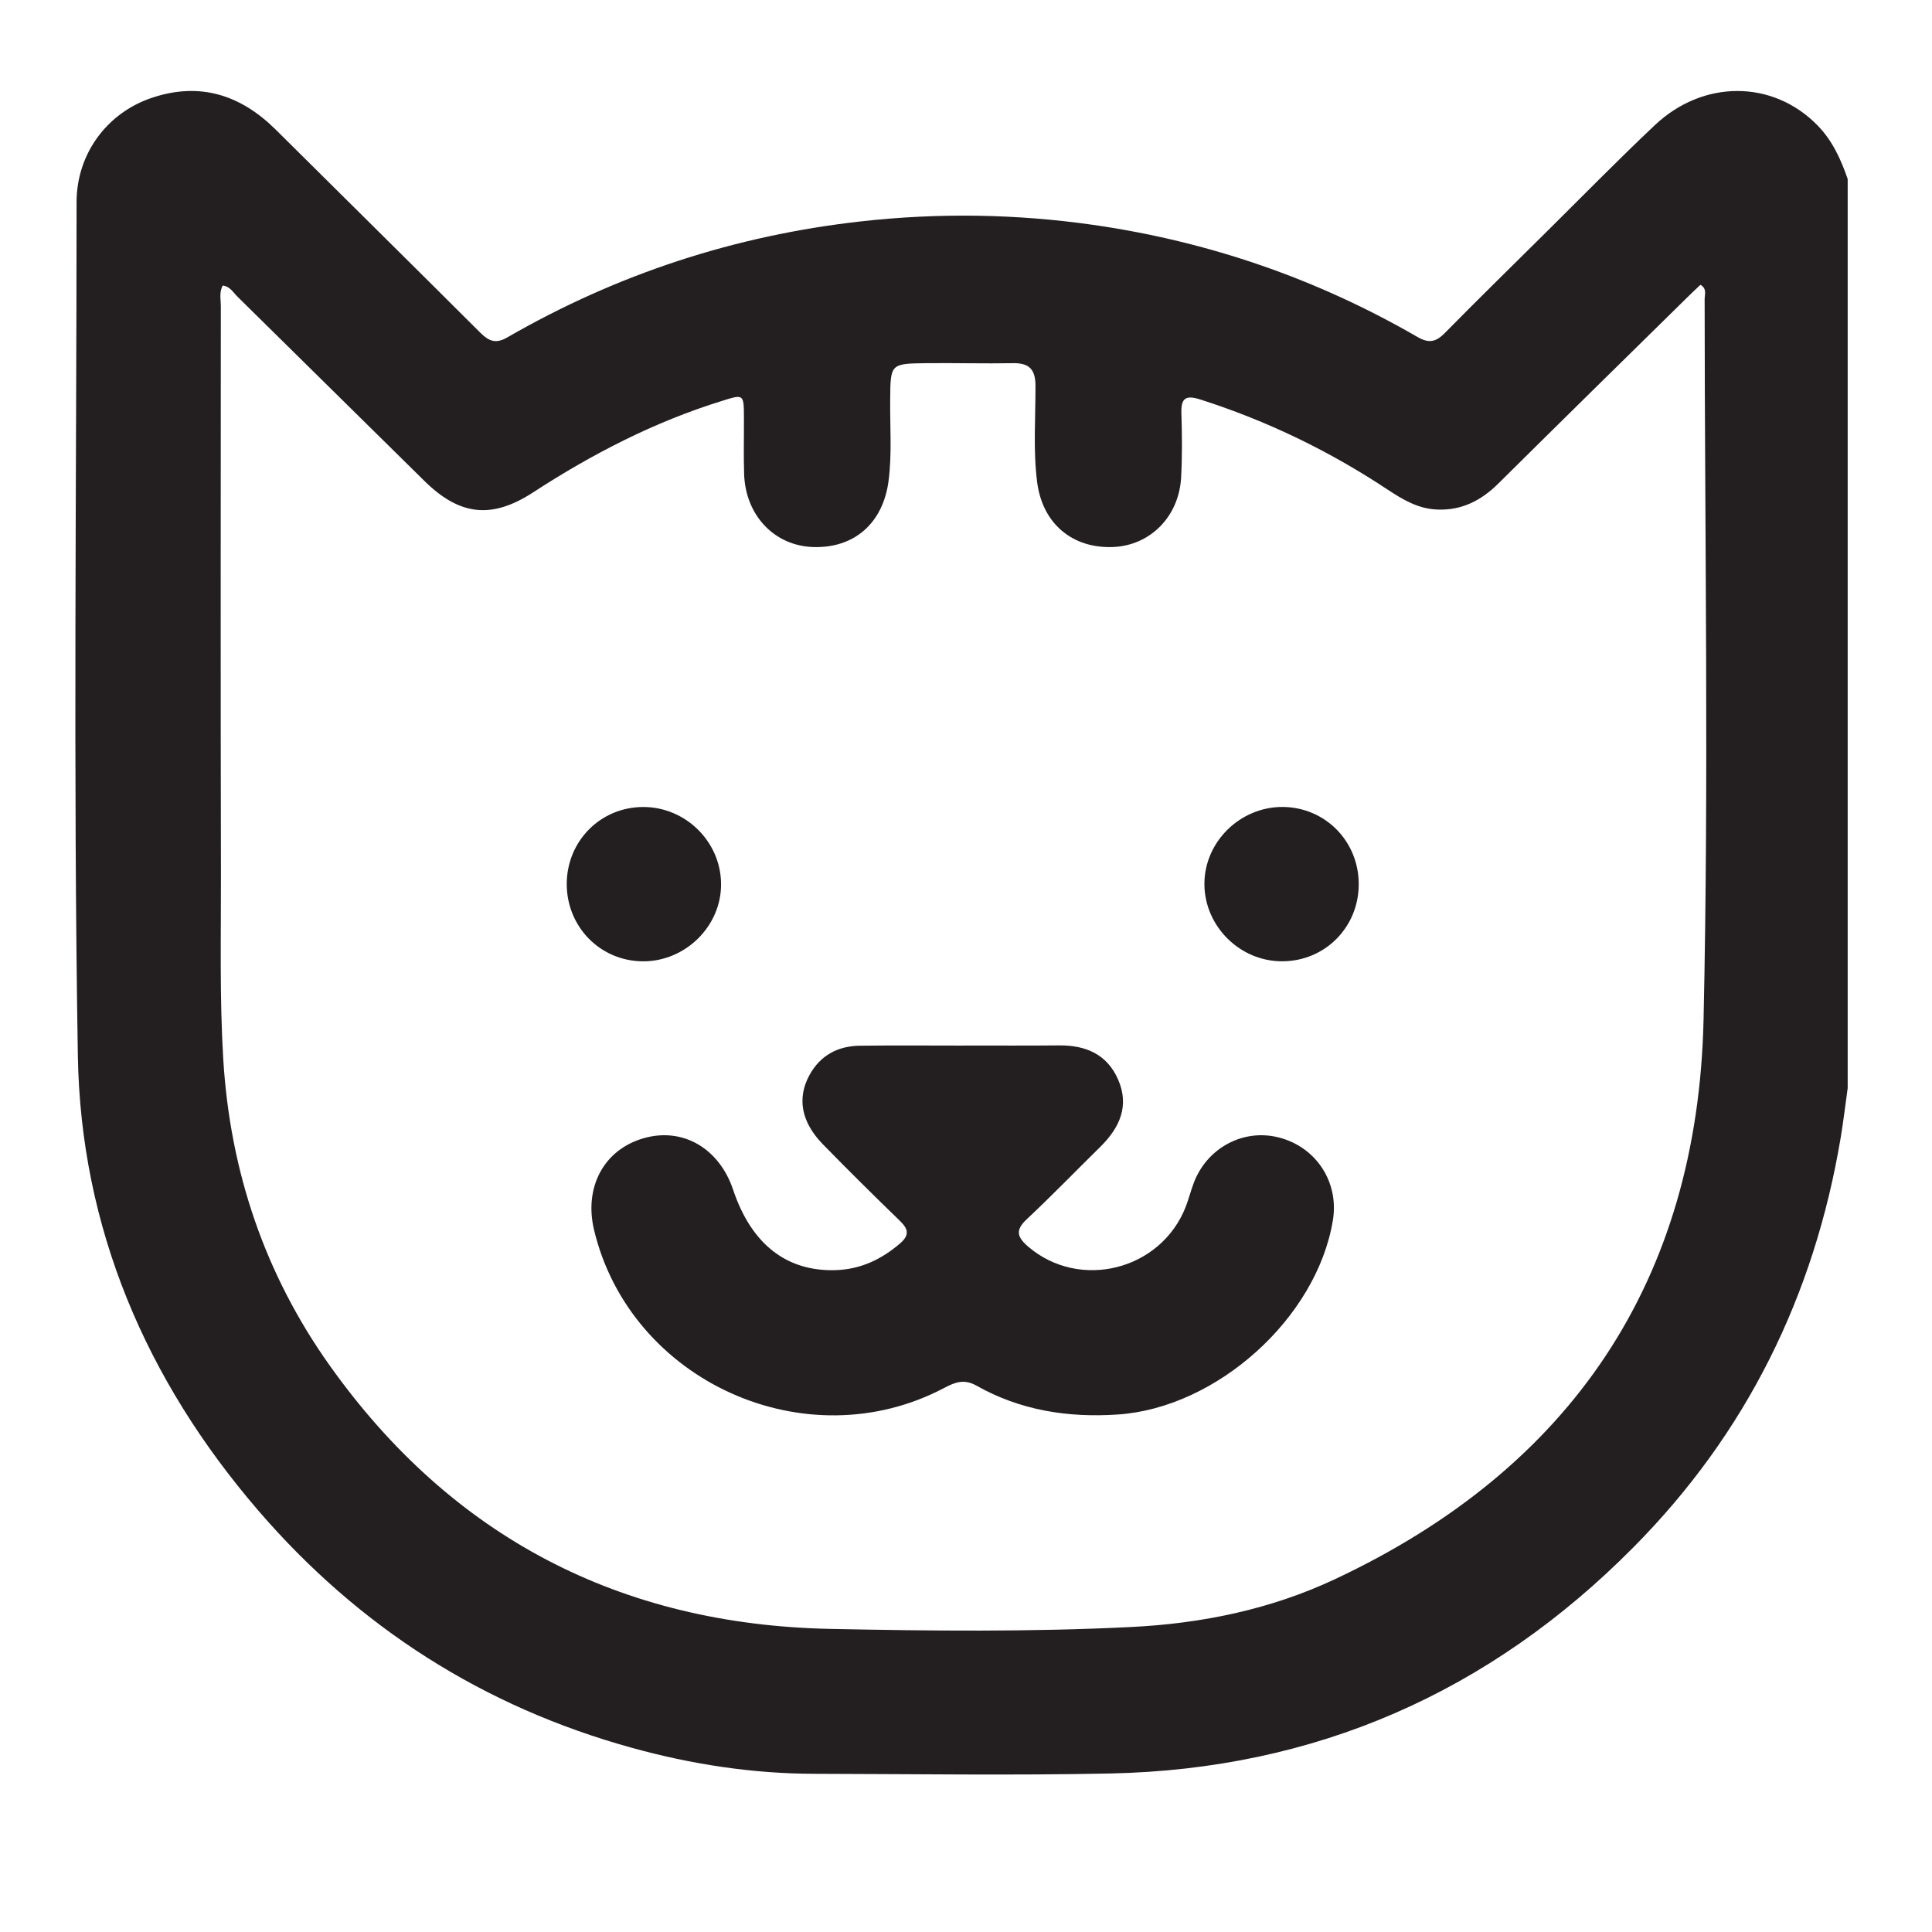 <?xml version="1.0" encoding="UTF-8" standalone="no"?><!DOCTYPE svg PUBLIC "-//W3C//DTD SVG 1.1//EN" "http://www.w3.org/Graphics/SVG/1.1/DTD/svg11.dtd"><svg width="100%" height="100%" viewBox="0 0 50 50" version="1.1" xmlns="http://www.w3.org/2000/svg" xmlns:xlink="http://www.w3.org/1999/xlink" xml:space="preserve" xmlns:serif="http://www.serif.com/" style="fill-rule:evenodd;clip-rule:evenodd;stroke-linejoin:round;stroke-miterlimit:2;"><path d="M5.765,7.39c-0.097,0.173 -0.05,0.355 -0.05,0.525c-0.003,4.907 -0.008,9.81 0.003,14.714c0.003,1.594 -0.036,3.189 0.06,4.783c0.176,2.903 1.075,5.561 2.749,7.919c3.159,4.448 7.524,6.716 12.966,6.825c2.589,0.053 5.184,0.08 7.779,-0.049c1.839,-0.091 3.62,-0.459 5.275,-1.237c6.122,-2.872 9.39,-7.727 9.541,-14.481c0.138,-6.212 0.03,-12.432 0.028,-18.647c-0,-0.118 0.066,-0.27 -0.108,-0.371c-0.118,0.11 -0.236,0.22 -0.351,0.335c-1.628,1.6 -3.255,3.197 -4.874,4.802c-0.445,0.443 -0.951,0.707 -1.592,0.679c-0.486,-0.019 -0.879,-0.253 -1.267,-0.508c-1.512,-1.004 -3.128,-1.787 -4.86,-2.34c-0.395,-0.126 -0.503,-0.024 -0.489,0.369c0.017,0.552 0.022,1.105 -0.008,1.654c-0.058,1.015 -0.808,1.76 -1.768,1.795c-1.055,0.039 -1.819,-0.613 -1.957,-1.674c-0.107,-0.832 -0.041,-1.668 -0.044,-2.501c0,-0.423 -0.165,-0.591 -0.582,-0.583c-0.745,0.014 -1.493,-0.008 -2.238,0c-0.937,0.011 -0.932,0.017 -0.94,0.938c-0.008,0.698 0.049,1.401 -0.041,2.1c-0.14,1.102 -0.891,1.759 -1.96,1.72c-0.995,-0.035 -1.74,-0.816 -1.779,-1.88c-0.016,-0.492 -0.002,-0.984 -0.005,-1.476c-0.003,-0.605 -0.006,-0.602 -0.566,-0.426c-1.751,0.542 -3.359,1.372 -4.893,2.37c-1.075,0.698 -1.902,0.596 -2.807,-0.295c-1.613,-1.591 -3.227,-3.183 -4.84,-4.771c-0.113,-0.11 -0.193,-0.267 -0.382,-0.289m42.053,-2.757l0,23.527c-0.06,0.429 -0.11,0.857 -0.181,1.283c-0.685,4.088 -2.438,7.65 -5.36,10.597c-3.725,3.763 -8.247,5.75 -13.552,5.858c-2.548,0.052 -5.099,0.013 -7.647,0.008c-1.605,-0.003 -3.178,-0.245 -4.72,-0.671c-3.845,-1.061 -7.067,-3.117 -9.67,-6.138c-2.913,-3.384 -4.598,-7.32 -4.673,-11.773c-0.121,-7.364 -0.035,-14.728 -0.033,-22.095c0,-1.242 0.786,-2.317 1.968,-2.704c1.232,-0.407 2.282,-0.066 3.186,0.83c1.765,1.753 3.538,3.502 5.3,5.261c0.223,0.22 0.401,0.286 0.695,0.115c2.84,-1.638 5.888,-2.636 9.148,-3.001c2.01,-0.226 4.014,-0.195 6.015,0.09c2.985,0.429 5.786,1.394 8.394,2.903c0.286,0.165 0.47,0.132 0.699,-0.099c0.876,-0.89 1.773,-1.767 2.663,-2.65c0.921,-0.912 1.828,-1.839 2.771,-2.729c1.259,-1.193 3.062,-1.179 4.214,-0.003c0.387,0.396 0.607,0.88 0.783,1.391" style="fill:#231f20;fill-rule:nonzero;"/><path d="M24.952,27.058c0.819,-0 1.641,0.005 2.46,-0.003c0.685,-0.006 1.237,0.228 1.523,0.88c0.3,0.681 0.044,1.245 -0.448,1.734c-0.638,0.627 -1.259,1.27 -1.913,1.883c-0.3,0.28 -0.258,0.459 0.033,0.709c1.333,1.144 3.441,0.616 4.082,-1.036c0.074,-0.193 0.126,-0.396 0.198,-0.591c0.338,-0.926 1.294,-1.438 2.221,-1.193c0.965,0.253 1.553,1.165 1.385,2.152c-0.423,2.526 -3.004,4.841 -5.561,5.014c-1.297,0.088 -2.528,-0.107 -3.664,-0.748c-0.316,-0.178 -0.549,-0.088 -0.827,0.058c-3.576,1.894 -8.131,-0.165 -9.068,-4.09c-0.261,-1.105 0.255,-2.07 1.275,-2.367c1.012,-0.297 1.963,0.25 2.326,1.333c0.472,1.408 1.385,2.12 2.66,2.078c0.638,-0.022 1.177,-0.277 1.658,-0.69c0.25,-0.214 0.217,-0.371 0.003,-0.58c-0.674,-0.654 -1.342,-1.313 -1.999,-1.987c-0.56,-0.574 -0.673,-1.19 -0.349,-1.787c0.283,-0.519 0.742,-0.761 1.322,-0.764c0.894,-0.011 1.79,-0.003 2.683,-0.003l0,-0.002Z" style="fill:#231f20;fill-rule:nonzero;"/><path d="M16.649,20.885c1.092,0 2.001,0.893 2.012,1.982c0.014,1.094 -0.92,2.02 -2.028,2.012c-1.1,-0.008 -1.968,-0.893 -1.966,-2.007c0.006,-1.11 0.877,-1.987 1.982,-1.987" style="fill:#231f20;fill-rule:nonzero;"/><path d="M35.164,22.893c-0.005,1.111 -0.882,1.988 -1.987,1.985c-1.088,-0 -1.998,-0.902 -2.007,-1.987c-0.008,-1.097 0.921,-2.015 2.032,-2.007c1.102,0.011 1.968,0.896 1.962,2.009" style="fill:#231f20;fill-rule:nonzero;"/></svg>